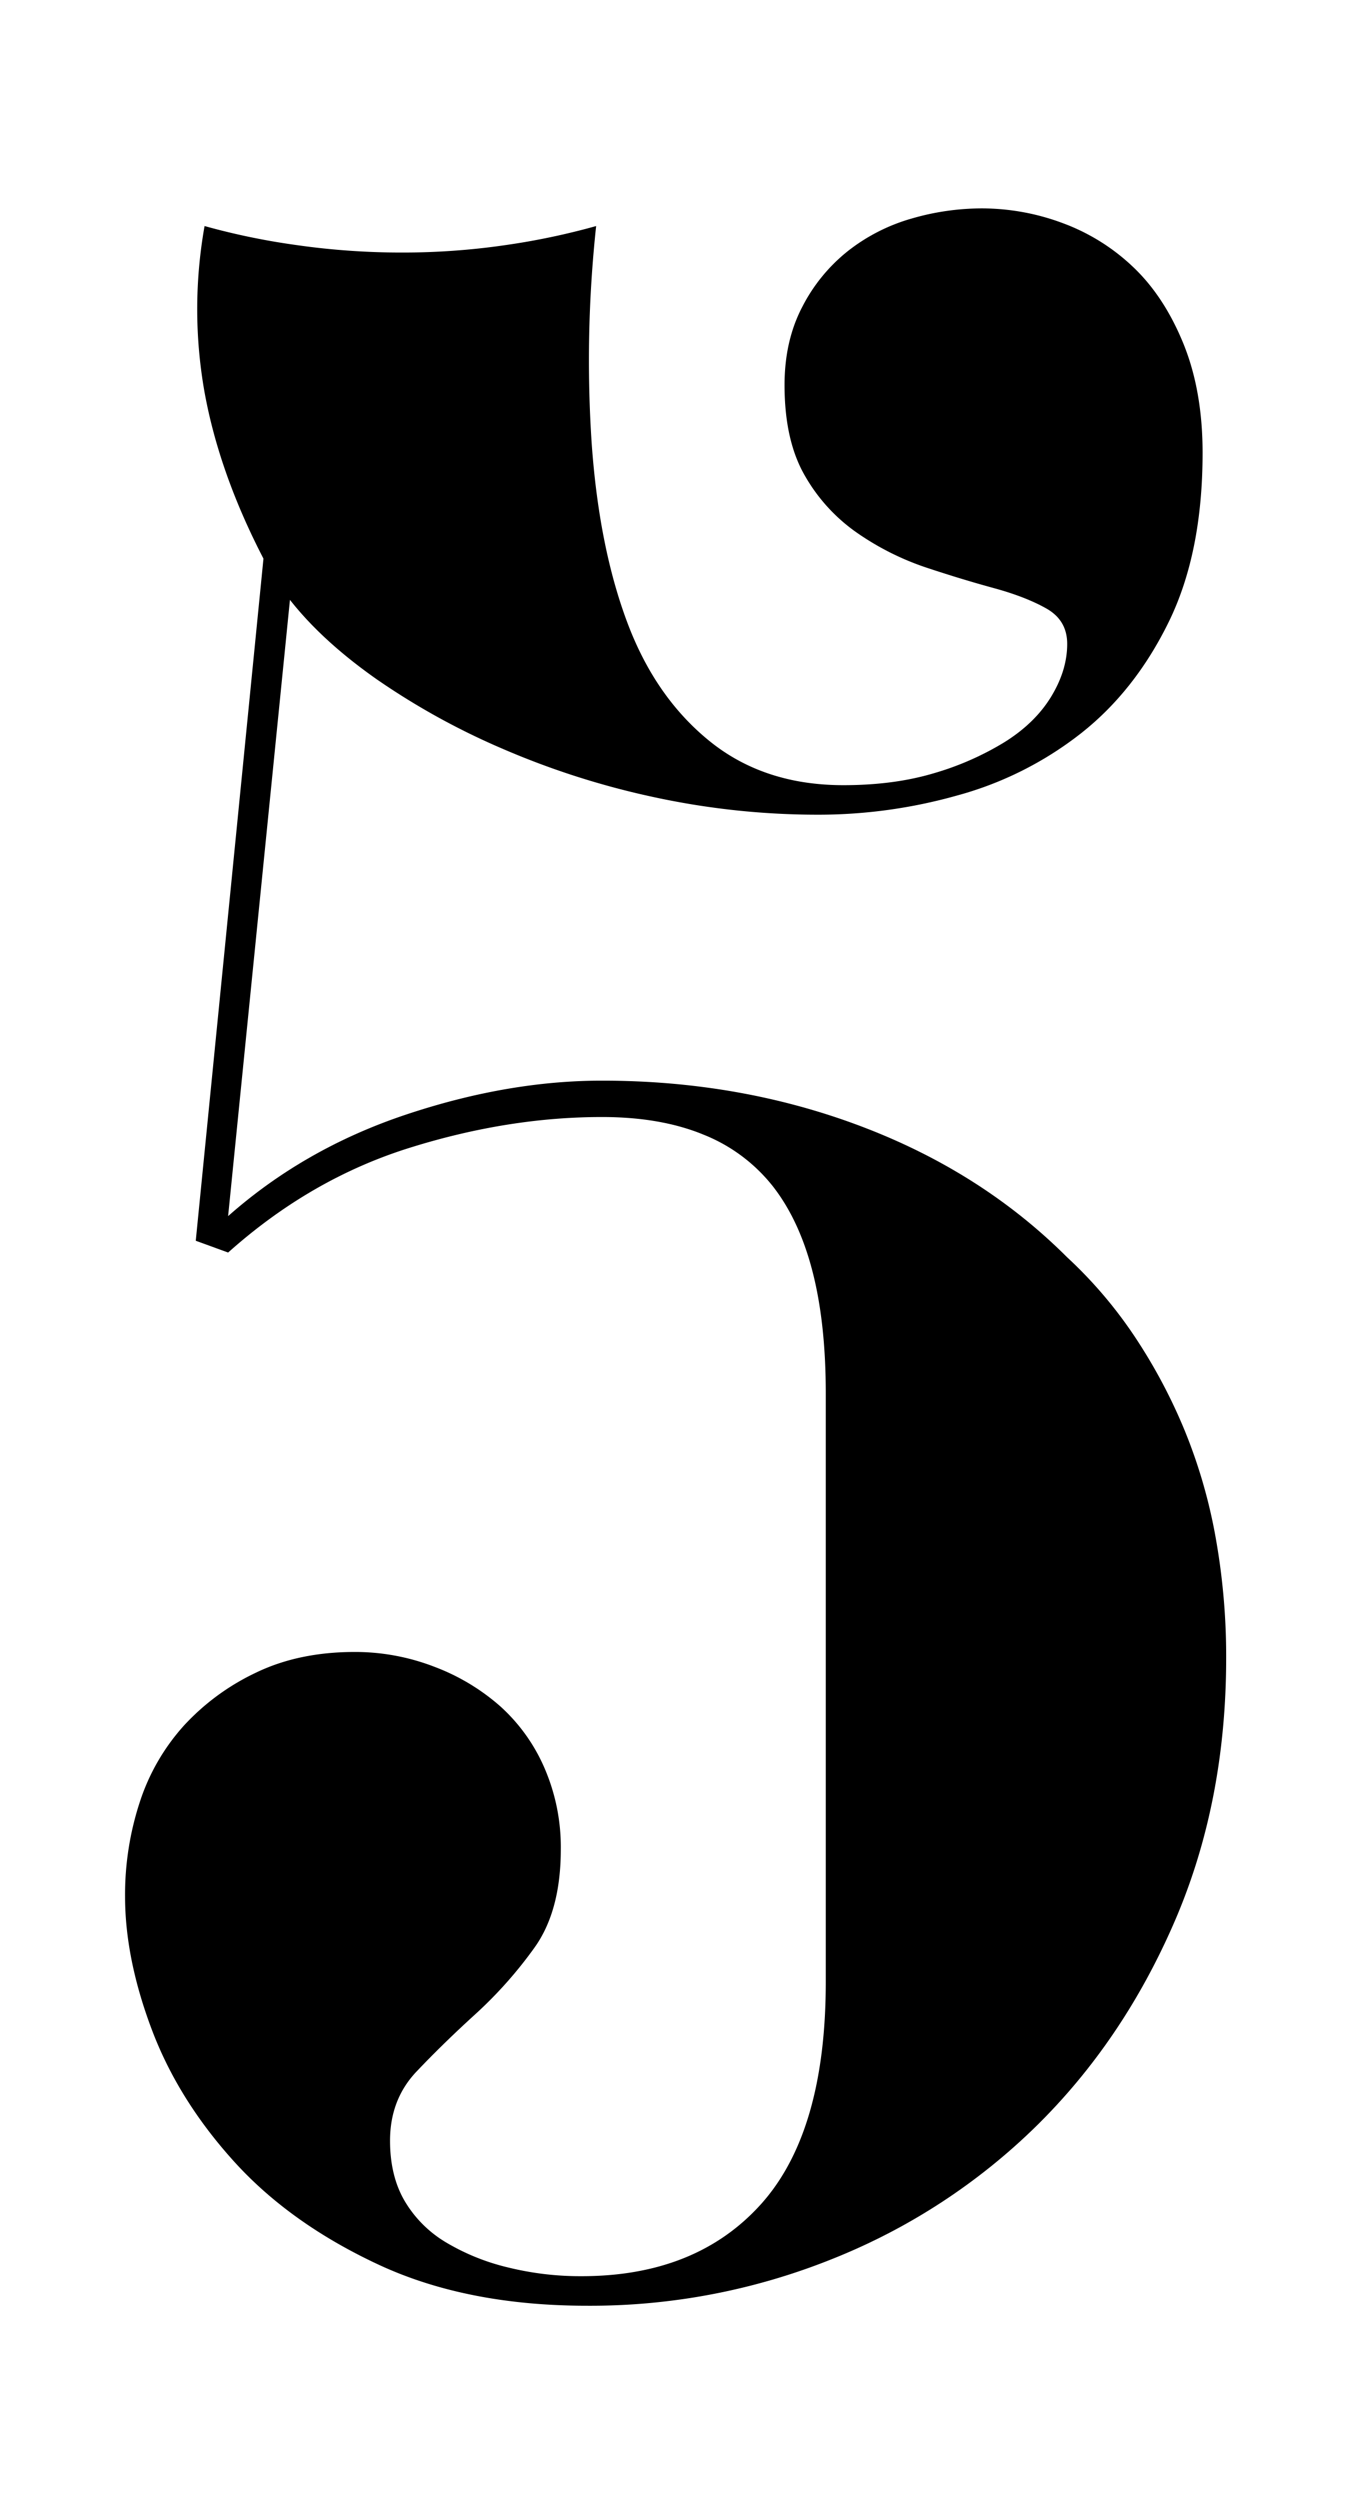 <svg viewBox="0 0 600 1100" height="1100" width="600" xmlns="http://www.w3.org/2000/svg">
  <path d="M166.512,996.312q-38.883-18.141-63.5-45.344-24.633-27.21-36.3-58.312-11.673-31.078-11.657-58.3a130.56,130.56,0,0,1,6.469-41.469A93.107,93.107,0,0,1,80.965,759.2,102.662,102.662,0,0,1,112.73,735.89q18.8-9.071,43.422-9.078a96.792,96.792,0,0,1,34.985,6.485,93.728,93.728,0,0,1,29.156,17.484,78.379,78.379,0,0,1,19.437,27.2,87.507,87.507,0,0,1,7.141,35.625q0,27.212-11.672,43.406a186.366,186.366,0,0,1-25.922,29.141q-14.25,12.962-25.922,25.266T171.7,941.859q0,15.563,6.469,26.563a51.965,51.965,0,0,0,18.14,18.14,97.126,97.126,0,0,0,27.219,11.016,133.081,133.081,0,0,0,32.406,3.875q50.532,0,79.063-31.7,28.5-31.711,28.516-97.735V613.125q0-31.054-5.844-53.719-5.837-22.641-17.5-37.531a73.614,73.614,0,0,0-30.453-22.657q-18.8-7.757-44.7-7.765-41.485,0-84.891,13.609-43.429,13.617-79.7,46.016l-14.25-5.188,29.8-300.109q-19.454-37.547-25.922-73.156a208.482,208.482,0,0,1,0-73.172,307.49,307.49,0,0,0,40.828,8.422,325.565,325.565,0,0,0,46.016,3.234,312.053,312.053,0,0,0,45.359-3.234,311.7,311.7,0,0,0,40.172-8.422,551.776,551.776,0,0,0-1.953,95.812q3.234,45.329,15.562,78.328,12.3,33.024,36.281,52.438,23.978,19.429,58.969,19.422,22.032,0,39.531-5.172a128.1,128.1,0,0,0,31.11-13.594q13.593-8.414,20.734-20.078,7.125-11.649,7.125-23.3,0-10.359-9.078-15.531t-23.328-9.063q-14.25-3.89-29.813-9.062a120.29,120.29,0,0,1-29.8-14.891,77.049,77.049,0,0,1-23.329-25.25q-9.093-15.538-9.078-40.14,0-19.407,7.782-34.313a75.011,75.011,0,0,1,20.093-24.594,81.386,81.386,0,0,1,27.86-14.25A110.881,110.881,0,0,1,432.2,91.687a101.938,101.938,0,0,1,35.625,6.485,90.18,90.18,0,0,1,31.109,19.421q13.594,12.938,22.032,33.657,8.413,20.718,8.422,47.922,0,44.039-14.907,74.468t-38.875,49.2a153.416,153.416,0,0,1-54.437,27.2,225.573,225.573,0,0,1-60.25,8.406,342.244,342.244,0,0,1-73.235-7.766,355.534,355.534,0,0,1-66.75-21.375,315.749,315.749,0,0,1-55.078-30.422q-23.976-16.827-38.218-34.968l-27.219,271.14q33.679-29.789,78.406-44.7t86.188-14.906q60.89,0,114.046,20.094,53.133,20.085,90.719,57.64a194.34,194.34,0,0,1,29.8,34.985,237.875,237.875,0,0,1,22.031,41.468,231.683,231.683,0,0,1,13.61,47.3,295.885,295.885,0,0,1,4.547,52.469q0,63.492-22.688,115.969t-60.906,90.047a271.609,271.609,0,0,1-89.422,58.3,285.707,285.707,0,0,1-108.219,20.735Q205.372,1014.453,166.512,996.312Z"></path>
</svg>
